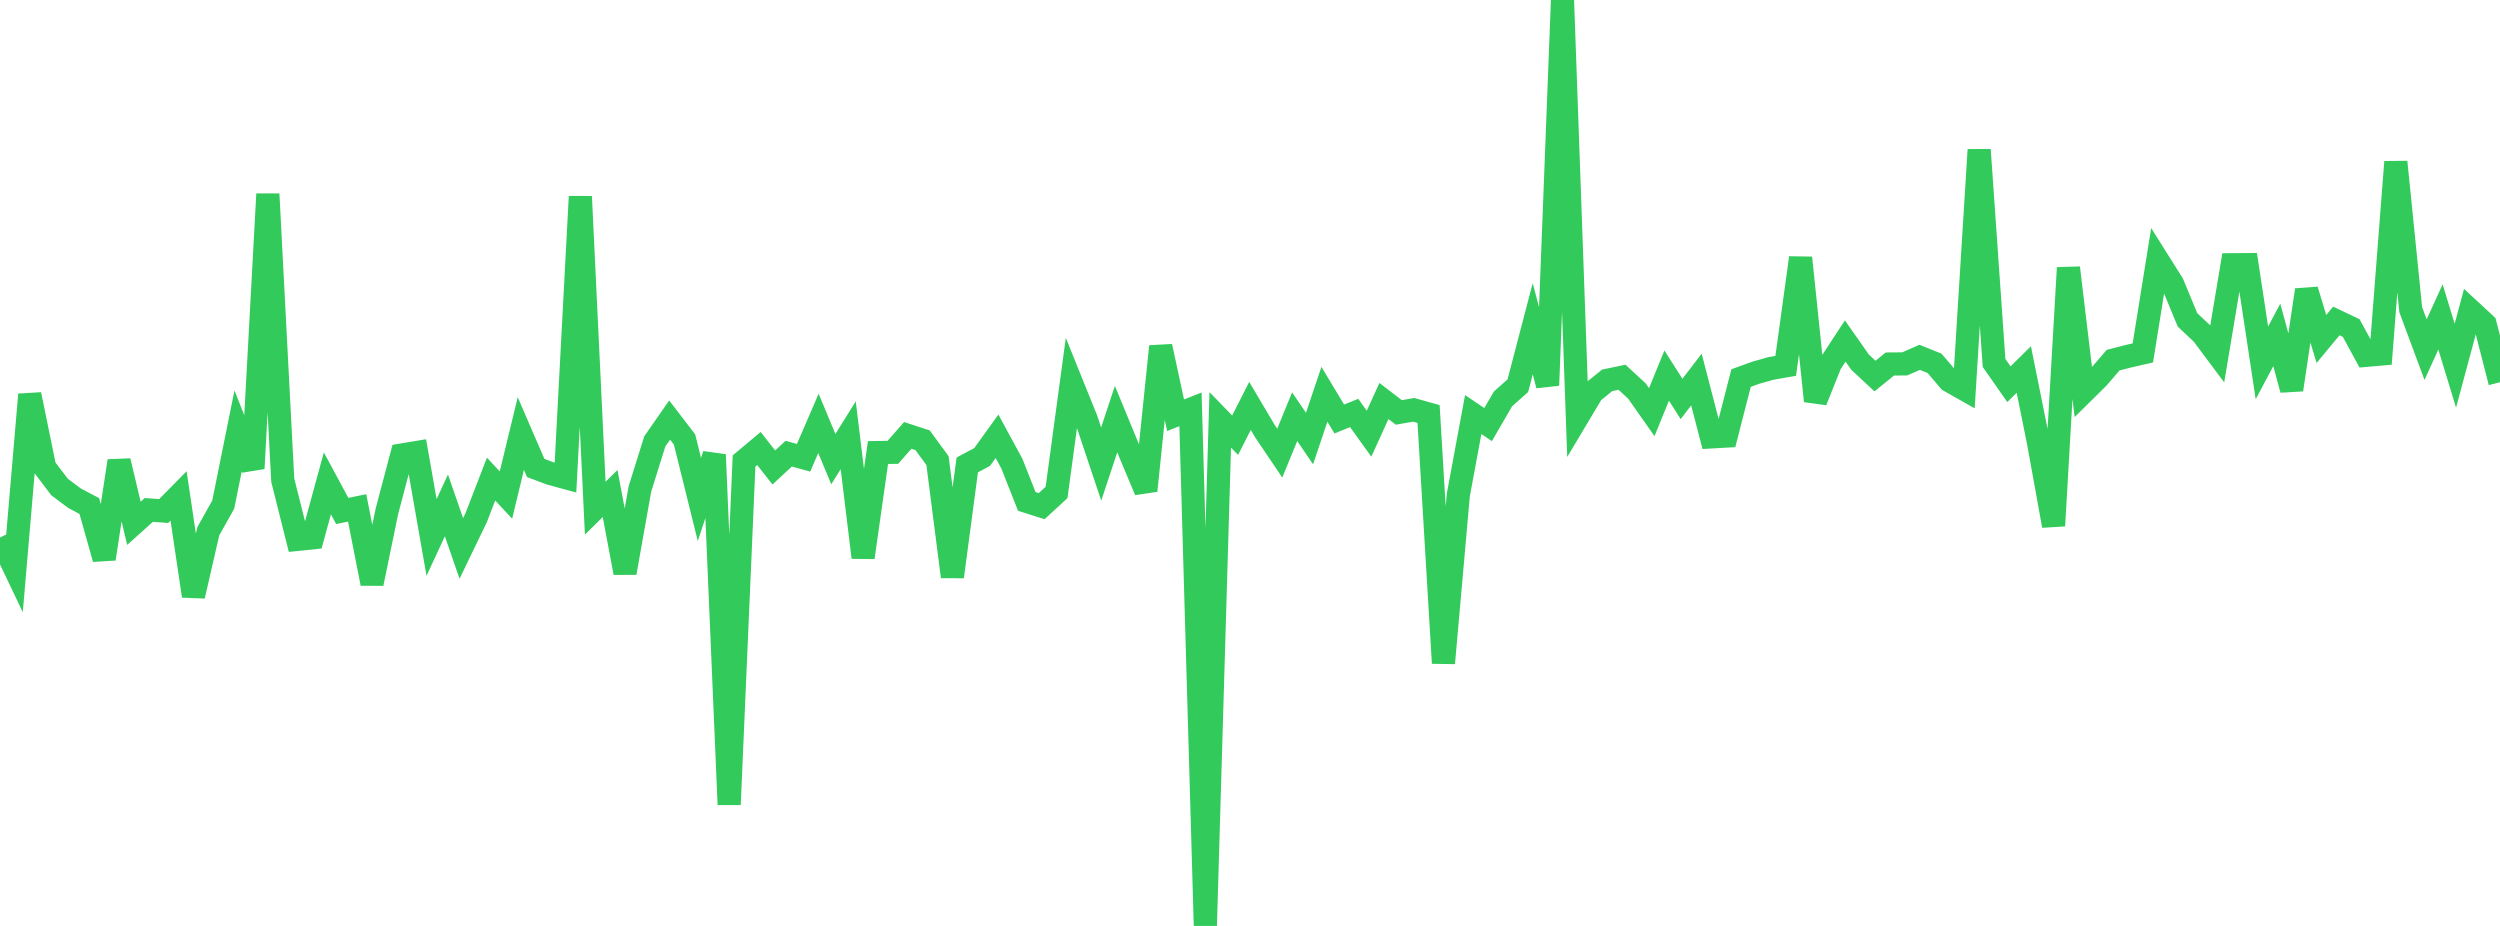 <?xml version="1.0" standalone="no"?>
<!DOCTYPE svg PUBLIC "-//W3C//DTD SVG 1.1//EN" "http://www.w3.org/Graphics/SVG/1.1/DTD/svg11.dtd">

<svg width="135" height="50" viewBox="0 0 135 50" preserveAspectRatio="none" 
  xmlns="http://www.w3.org/2000/svg"
  xmlns:xlink="http://www.w3.org/1999/xlink">


<polyline points="0.0, 29.024 0.804, 30.711 1.607, 21.304 2.411, 25.237 3.214, 26.296 4.018, 26.9 4.821, 27.324 5.625, 30.176 6.429, 24.892 7.232, 28.258 8.036, 27.536 8.839, 27.596 9.643, 26.779 10.446, 32.182 11.25, 28.684 12.054, 27.251 12.857, 23.272 13.661, 25.295 14.464, 10.478 15.268, 25.929 16.071, 29.126 16.875, 29.042 17.679, 26.102 18.482, 27.593 19.286, 27.426 20.089, 31.511 20.893, 27.612 21.696, 24.571 22.5, 24.437 23.304, 29.024 24.107, 27.292 24.911, 29.617 25.714, 27.953 26.518, 25.871 27.321, 26.734 28.125, 23.412 28.929, 25.271 29.732, 25.572 30.536, 25.79 31.339, 10.613 32.143, 27.443 32.946, 26.651 33.75, 30.932 34.554, 26.409 35.357, 23.839 36.161, 22.683 36.964, 23.731 37.768, 26.969 38.571, 24.553 39.375, 43.446 40.179, 24.892 40.982, 24.22 41.786, 25.243 42.589, 24.498 43.393, 24.72 44.196, 22.862 45.0, 24.792 45.804, 23.505 46.607, 30.103 47.411, 24.437 48.214, 24.426 49.018, 23.512 49.821, 23.774 50.625, 24.873 51.429, 31.143 52.232, 25.107 53.036, 24.676 53.839, 23.559 54.643, 25.04 55.446, 27.077 56.25, 27.332 57.054, 26.592 57.857, 20.664 58.661, 22.656 59.464, 25.058 60.268, 22.632 61.071, 24.579 61.875, 26.496 62.679, 18.706 63.482, 22.423 64.286, 22.105 65.089, 50.0 65.893, 22.672 66.696, 23.501 67.5, 21.92 68.304, 23.279 69.107, 24.47 69.911, 22.502 70.714, 23.681 71.518, 21.291 72.321, 22.626 73.125, 22.3 73.929, 23.42 74.732, 21.654 75.536, 22.271 76.339, 22.131 77.143, 22.357 77.946, 35.809 78.75, 26.724 79.554, 22.385 80.357, 22.928 81.161, 21.541 81.964, 20.827 82.768, 17.753 83.571, 20.808 84.375, 0.0 85.179, 22.537 85.982, 21.191 86.786, 20.539 87.589, 20.372 88.393, 21.114 89.196, 22.256 90.0, 20.281 90.804, 21.543 91.607, 20.495 92.411, 23.593 93.214, 23.548 94.018, 20.416 94.821, 20.125 95.625, 19.897 96.429, 19.757 97.232, 13.921 98.036, 21.652 98.839, 19.642 99.643, 18.414 100.446, 19.559 101.25, 20.307 102.054, 19.656 102.857, 19.65 103.661, 19.296 104.464, 19.619 105.268, 20.56 106.071, 21.014 106.875, 8.088 107.679, 19.6 108.482, 20.747 109.286, 19.954 110.089, 23.942 110.893, 28.391 111.696, 14.461 112.5, 21.18 113.304, 20.385 114.107, 19.45 114.911, 19.242 115.714, 19.057 116.518, 14.052 117.321, 15.329 118.125, 17.274 118.929, 18.029 119.732, 19.103 120.536, 14.295 121.339, 14.29 122.143, 19.595 122.946, 18.084 123.75, 21.044 124.554, 15.66 125.357, 18.305 126.161, 17.332 126.964, 17.714 127.768, 19.189 128.571, 19.119 129.375, 8.744 130.179, 16.719 130.982, 18.88 131.786, 17.115 132.589, 19.747 133.393, 16.762 134.196, 17.505 135.0, 20.641" fill="none" stroke="#32ca5b" stroke-width="1.25"/>

</svg>